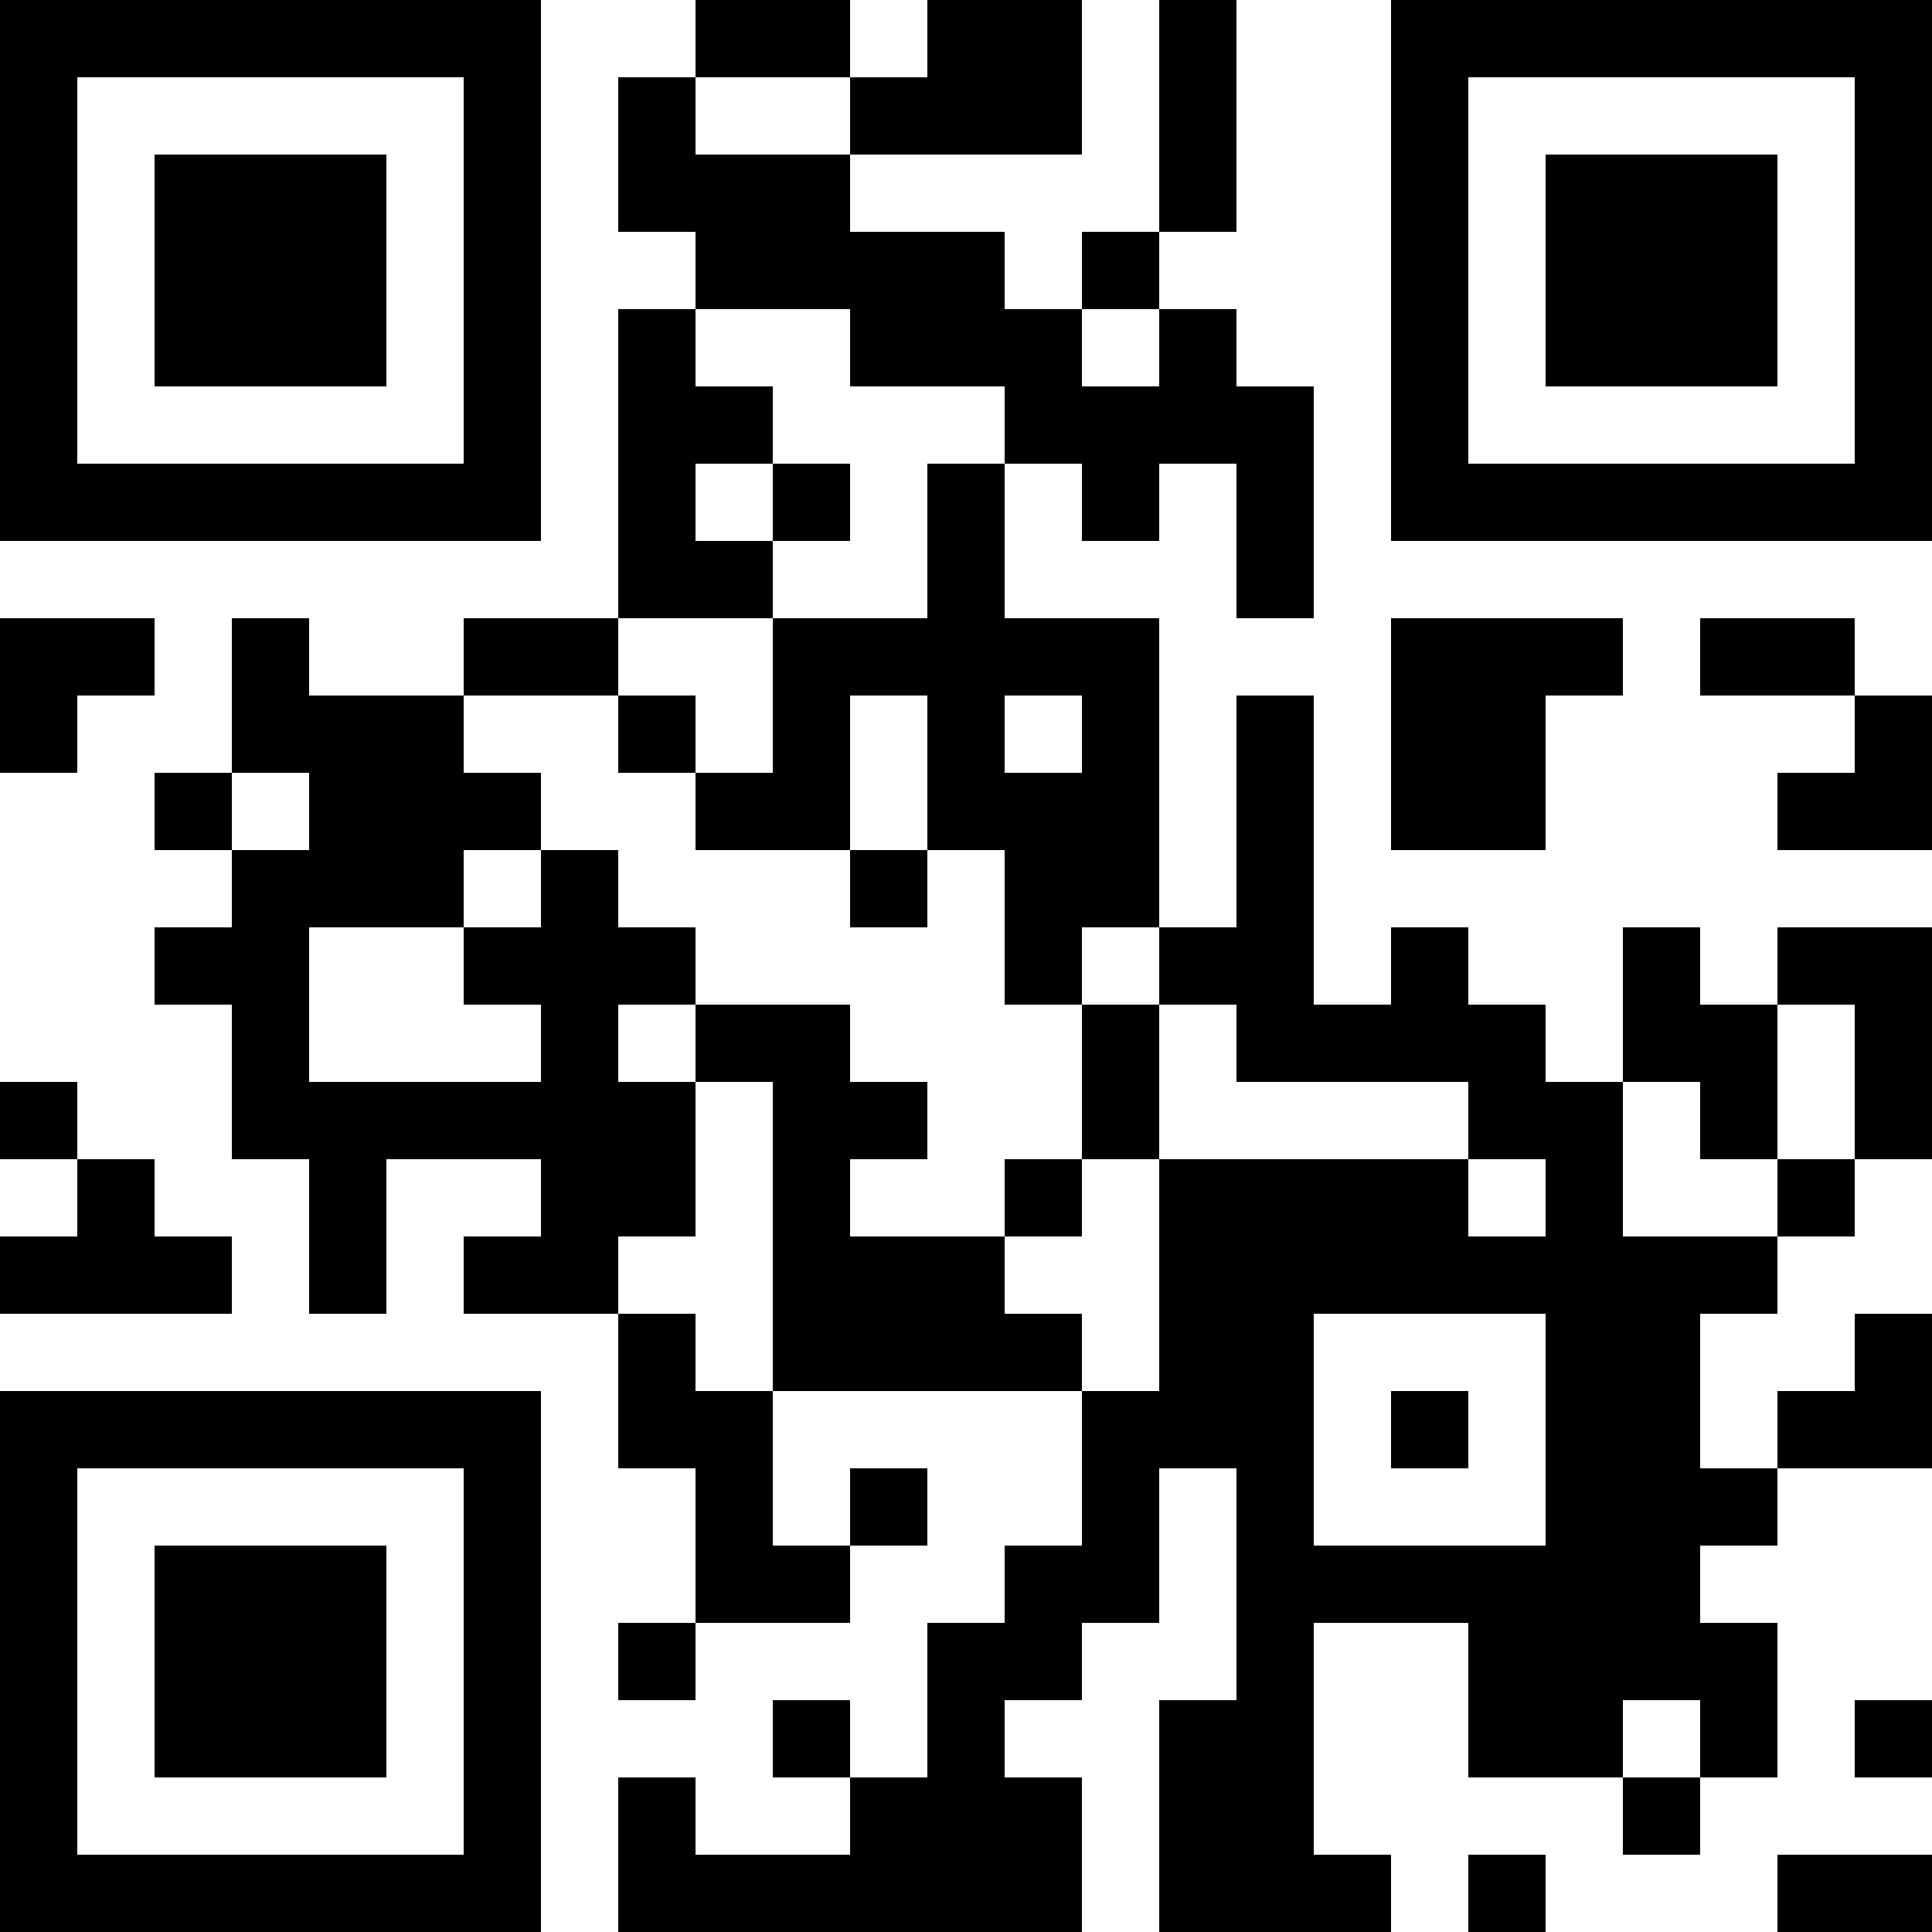 <?xml version="1.0" encoding="UTF-8"?>
<svg xmlns="http://www.w3.org/2000/svg" version="1.1" width="1000" height="1000" viewBox="0 0 1000 1000"><rect x="0" y="0" width="1000" height="1000" fill="#ffffff"/><g transform="scale(40)"><g transform="translate(0,0)"><path fill-rule="evenodd" d="M9 0L9 1L8 1L8 3L9 3L9 4L8 4L8 8L6 8L6 9L4 9L4 8L3 8L3 10L2 10L2 11L3 11L3 12L2 12L2 13L3 13L3 15L4 15L4 17L5 17L5 15L7 15L7 16L6 16L6 17L8 17L8 19L9 19L9 21L8 21L8 22L9 22L9 21L11 21L11 20L12 20L12 19L11 19L11 20L10 20L10 18L14 18L14 20L13 20L13 21L12 21L12 23L11 23L11 22L10 22L10 23L11 23L11 24L9 24L9 23L8 23L8 25L14 25L14 23L13 23L13 22L14 22L14 21L15 21L15 19L16 19L16 22L15 22L15 25L18 25L18 24L17 24L17 21L19 21L19 23L21 23L21 24L22 24L22 23L23 23L23 21L22 21L22 20L23 20L23 19L25 19L25 17L24 17L24 18L23 18L23 19L22 19L22 17L23 17L23 16L24 16L24 15L25 15L25 12L23 12L23 13L22 13L22 12L21 12L21 14L20 14L20 13L19 13L19 12L18 12L18 13L17 13L17 9L16 9L16 12L15 12L15 8L13 8L13 6L14 6L14 7L15 7L15 6L16 6L16 8L17 8L17 5L16 5L16 4L15 4L15 3L16 3L16 0L15 0L15 3L14 3L14 4L13 4L13 3L11 3L11 2L14 2L14 0L12 0L12 1L11 1L11 0ZM9 1L9 2L11 2L11 1ZM9 4L9 5L10 5L10 6L9 6L9 7L10 7L10 8L8 8L8 9L6 9L6 10L7 10L7 11L6 11L6 12L4 12L4 14L7 14L7 13L6 13L6 12L7 12L7 11L8 11L8 12L9 12L9 13L8 13L8 14L9 14L9 16L8 16L8 17L9 17L9 18L10 18L10 14L9 14L9 13L11 13L11 14L12 14L12 15L11 15L11 16L13 16L13 17L14 17L14 18L15 18L15 15L19 15L19 16L20 16L20 15L19 15L19 14L16 14L16 13L15 13L15 12L14 12L14 13L13 13L13 11L12 11L12 9L11 9L11 11L9 11L9 10L10 10L10 8L12 8L12 6L13 6L13 5L11 5L11 4ZM14 4L14 5L15 5L15 4ZM10 6L10 7L11 7L11 6ZM0 8L0 10L1 10L1 9L2 9L2 8ZM18 8L18 11L20 11L20 9L21 9L21 8ZM22 8L22 9L24 9L24 10L23 10L23 11L25 11L25 9L24 9L24 8ZM8 9L8 10L9 10L9 9ZM13 9L13 10L14 10L14 9ZM3 10L3 11L4 11L4 10ZM11 11L11 12L12 12L12 11ZM14 13L14 15L13 15L13 16L14 16L14 15L15 15L15 13ZM23 13L23 15L22 15L22 14L21 14L21 16L23 16L23 15L24 15L24 13ZM0 14L0 15L1 15L1 16L0 16L0 17L3 17L3 16L2 16L2 15L1 15L1 14ZM17 17L17 20L20 20L20 17ZM18 18L18 19L19 19L19 18ZM21 22L21 23L22 23L22 22ZM24 22L24 23L25 23L25 22ZM19 24L19 25L20 25L20 24ZM23 24L23 25L25 25L25 24ZM0 0L0 7L7 7L7 0ZM1 1L1 6L6 6L6 1ZM2 2L2 5L5 5L5 2ZM18 0L18 7L25 7L25 0ZM19 1L19 6L24 6L24 1ZM20 2L20 5L23 5L23 2ZM0 18L0 25L7 25L7 18ZM1 19L1 24L6 24L6 19ZM2 20L2 23L5 23L5 20Z" fill="#000000"/></g></g></svg>
